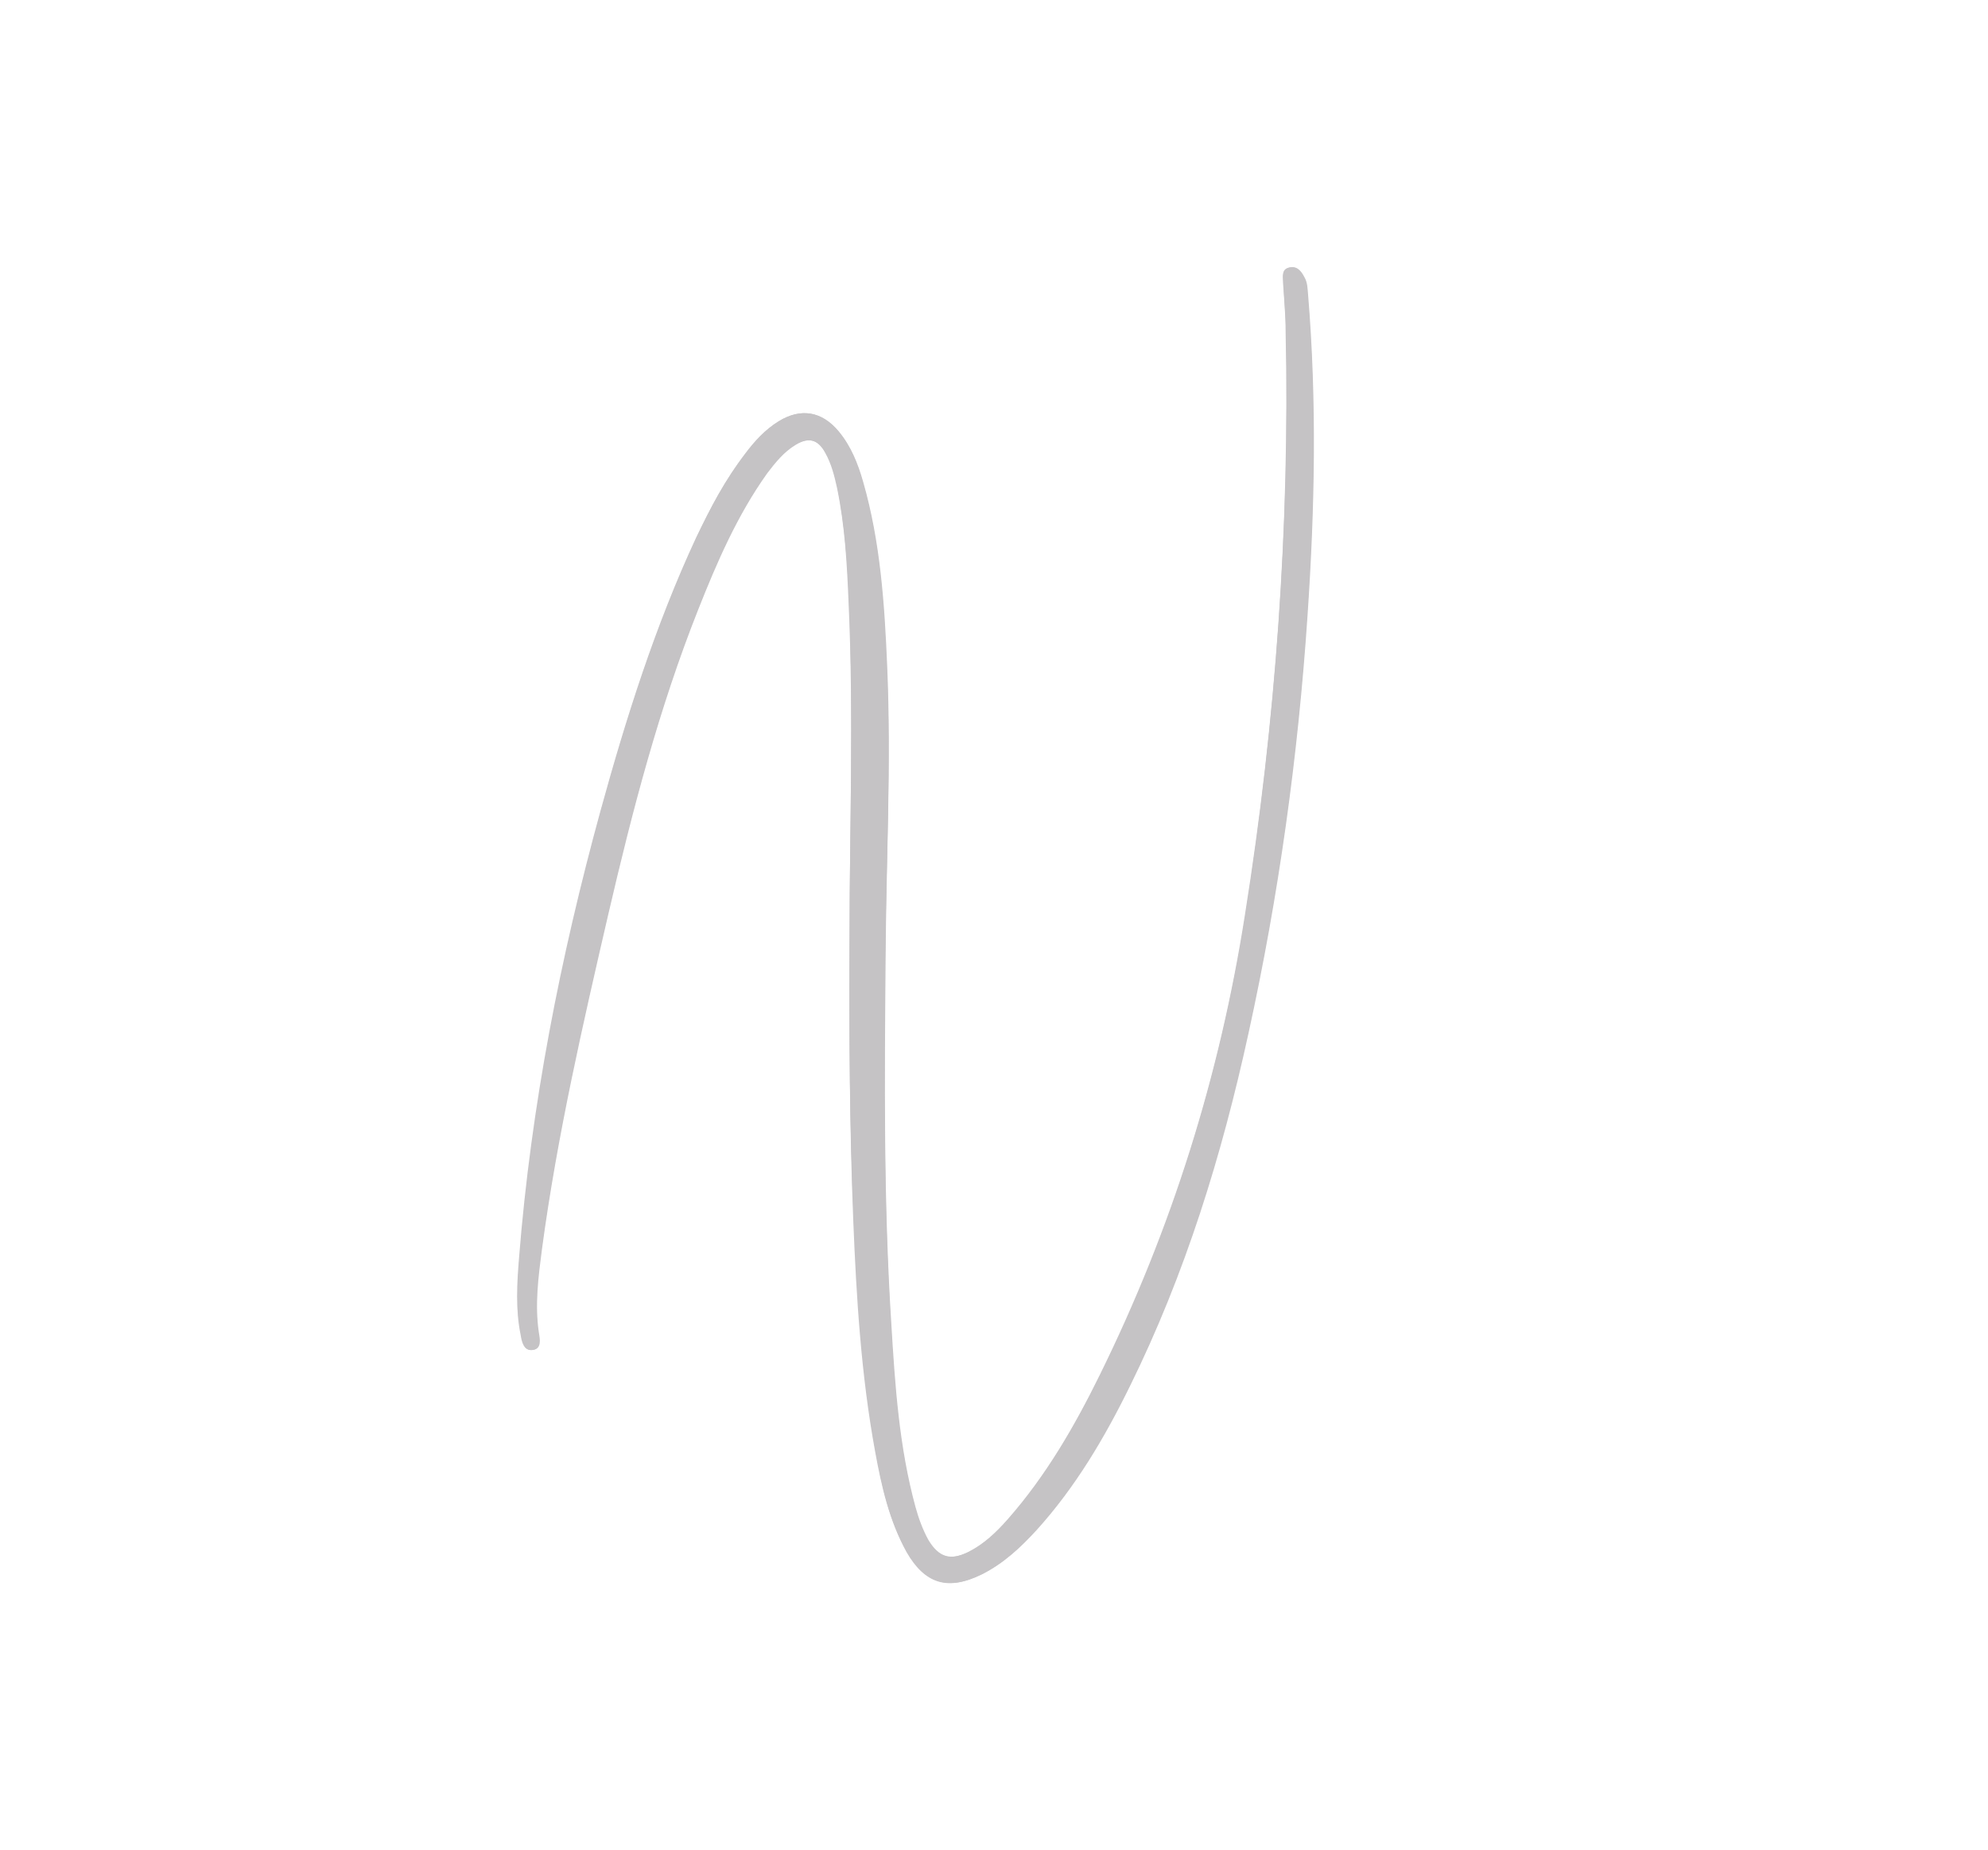 <?xml version="1.0" encoding="utf-8"?>
<!-- Generator: Adobe Illustrator 16.0.0, SVG Export Plug-In . SVG Version: 6.00 Build 0)  -->
<!DOCTYPE svg PUBLIC "-//W3C//DTD SVG 1.1//EN" "http://www.w3.org/Graphics/SVG/1.1/DTD/svg11.dtd">
<svg version="1.1" id="Layer_1" xmlns="http://www.w3.org/2000/svg" xmlns:xlink="http://www.w3.org/1999/xlink" x="0px" y="0px"
	 width="512px" height="476.646px" viewBox="745.391 178.813 512 476.646" enable-background="new 745.391 178.813 512 476.646"
	 xml:space="preserve">
<g opacity="0.5">
	<path fill="#8C878C" d="M964.198,418.857c-0.134,26.897,0,50.566,0.941,74.235c0.807,20.038,2.018,39.942,5.648,59.711
		c1.614,8.876,3.631,17.752,8.069,25.821c4.707,8.204,10.624,10.086,19.231,5.783c5.648-2.824,10.087-6.994,14.256-11.566
		c9.951-11.028,17.349-23.669,23.938-36.983c14.256-28.914,23.535-59.577,30.528-90.912c7.8-35.504,12.776-71.411,15.197-107.588
		c1.883-27.569,2.421-55.139,0.134-82.708c-0.134-1.479-0.134-3.093-0.941-4.438c-0.941-1.614-2.017-2.958-4.034-2.421
		c-1.748,0.538-1.345,2.287-1.345,3.766c0.269,4.169,0.672,8.338,0.672,12.507c1.076,50.432-2.555,100.729-10.489,150.488
		c-6.455,41.287-18.828,80.825-37.387,118.481c-6.455,13.18-13.853,25.956-23.669,37.118c-2.959,3.362-6.187,6.456-10.221,8.473
		c-4.707,2.286-7.666,1.479-10.355-3.093c-1.614-2.69-2.555-5.514-3.362-8.607c-4.169-15.331-5.245-31.2-6.187-46.935
		c-1.883-31.469-1.748-62.939-1.479-94.408c0.269-25.014,1.614-50.028,0.403-75.177c-0.672-16.003-1.748-32.007-6.186-47.473
		c-1.345-4.707-3.093-9.28-6.321-13.045c-4.169-5.11-9.683-6.052-15.331-2.555c-3.497,2.152-6.187,5.11-8.607,8.338
		c-5.11,6.724-9.01,14.121-12.642,21.652c-10.49,22.593-18.021,46.397-24.61,70.335c-10.355,37.79-17.887,76.119-20.979,115.119
		c-0.538,6.589-0.941,13.314,0.403,19.904c0.269,1.748,0.807,4.169,2.958,3.9c2.421-0.269,1.883-2.824,1.614-4.438
		c-1.076-7.262-0.269-14.524,0.807-21.652c3.9-29.048,10.49-57.694,17.08-86.205c6.186-26.628,13.045-52.987,23.131-78.404
		c4.841-12.238,10.086-24.342,17.752-35.101c2.017-2.824,4.303-5.648,7.396-7.397c3.362-2.017,5.783-1.479,7.666,2.018
		c1.614,2.824,2.421,6.052,3.093,9.145c2.017,9.683,2.555,19.5,2.958,29.317C965.274,363.315,964.198,392.767,964.198,418.857z"/>
	<path fill="#8C878C" d="M964.198,418.857c0-26.225,1.076-55.542-0.134-84.995c-0.403-9.817-1.076-19.635-2.958-29.317
		c-0.672-3.228-1.479-6.321-3.093-9.145c-2.018-3.362-4.304-4.035-7.666-2.018c-3.093,1.883-5.245,4.573-7.397,7.397
		c-7.666,10.759-12.91,22.862-17.752,35.101c-10.086,25.417-16.945,51.776-23.131,78.404c-6.59,28.511-13.179,57.156-17.08,86.205
		c-0.941,7.262-1.883,14.39-0.807,21.652c0.269,1.614,0.807,4.169-1.614,4.438c-2.151,0.269-2.555-2.286-2.958-3.9
		c-1.345-6.59-0.941-13.314-0.403-19.904c3.228-39.135,10.625-77.329,20.979-115.119c6.59-24.073,14.121-47.742,24.611-70.335
		c3.497-7.666,7.396-15.063,12.642-21.652c2.421-3.228,5.11-6.187,8.607-8.338c5.648-3.497,11.028-2.555,15.332,2.555
		c3.228,3.9,4.976,8.338,6.32,13.045c4.438,15.465,5.514,31.469,6.187,47.473c1.076,25.014-0.269,50.163-0.403,75.177
		c-0.269,31.469-0.538,62.939,1.479,94.408c0.941,15.735,2.018,31.604,6.187,46.935c0.807,2.959,1.883,5.917,3.362,8.607
		c2.69,4.438,5.648,5.379,10.355,3.093c4.035-2.017,7.263-5.11,10.221-8.473c9.817-11.162,17.08-23.938,23.67-37.118
		c18.559-37.521,30.797-77.06,37.387-118.481c7.8-49.894,11.431-100.057,10.489-150.488c-0.135-4.169-0.538-8.338-0.672-12.507
		c-0.135-1.479-0.404-3.228,1.345-3.766c2.017-0.672,3.228,0.807,4.034,2.421c0.807,1.345,0.807,2.958,0.941,4.438
		c2.286,27.569,1.748,55.139-0.135,82.708c-2.42,36.177-7.396,72.084-15.196,107.588c-6.858,31.469-16.272,61.998-30.528,90.912
		c-6.455,13.18-13.986,25.956-23.938,36.983c-4.169,4.572-8.606,8.742-14.255,11.566c-8.607,4.169-14.524,2.42-19.231-5.783
		c-4.572-8.069-6.455-16.811-8.069-25.821c-3.631-19.77-4.707-39.673-5.648-59.711C964.198,469.423,964.063,445.754,964.198,418.857
		z"/>
</g>
</svg>
